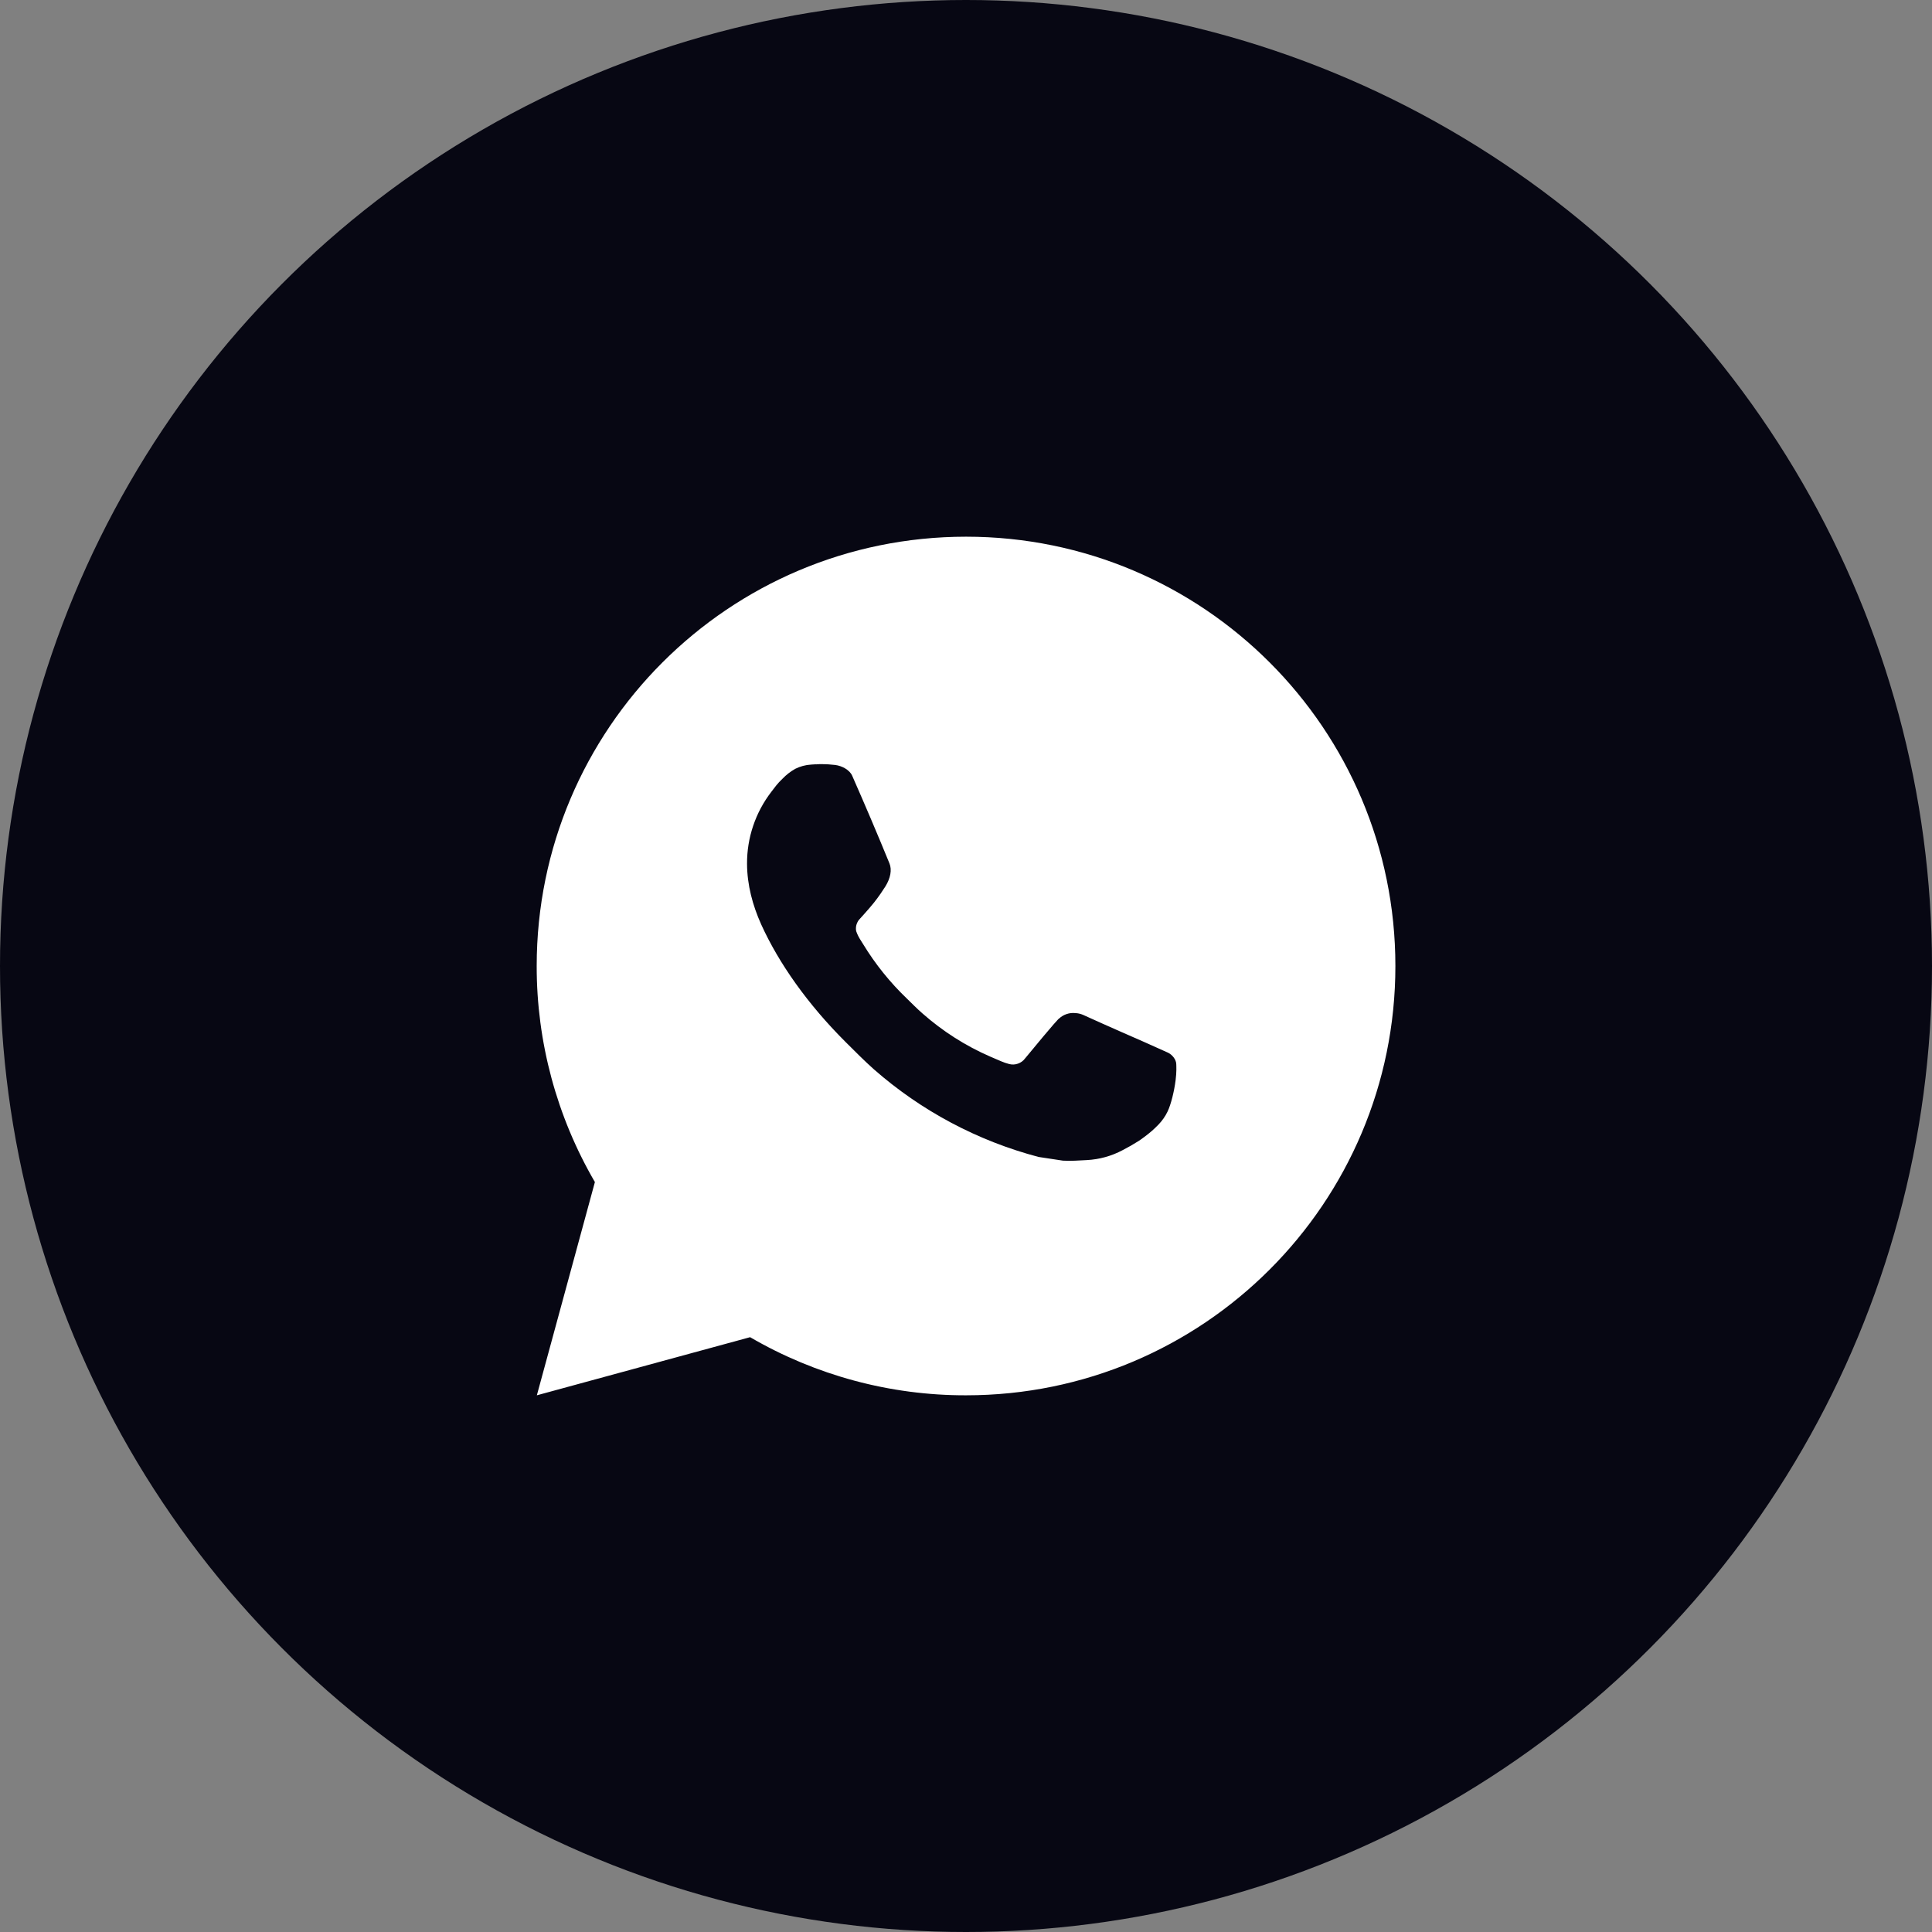 <?xml version="1.0" encoding="UTF-8"?> <svg xmlns="http://www.w3.org/2000/svg" width="24" height="24" viewBox="0 0 24 24" fill="none"><rect x="0" y="0" width="24" height="24" fill="#808080" stroke="none"/><circle cx="12" cy="12" r="12" fill="#070713"></circle><path d="M12.001 6.667C14.946 6.667 17.334 9.054 17.334 12C17.334 14.946 14.946 17.333 12.001 17.333C11.058 17.335 10.132 17.085 9.318 16.611L6.669 17.333L7.39 14.684C6.915 13.869 6.666 12.943 6.667 12C6.667 9.054 9.055 6.667 12.001 6.667ZM10.183 9.493L10.076 9.498C10.007 9.502 9.94 9.52 9.878 9.551C9.82 9.584 9.767 9.625 9.721 9.673C9.657 9.733 9.621 9.785 9.582 9.836C9.385 10.092 9.278 10.407 9.28 10.731C9.281 10.992 9.349 11.246 9.456 11.484C9.674 11.965 10.033 12.475 10.507 12.947C10.621 13.06 10.733 13.174 10.853 13.281C11.442 13.799 12.143 14.172 12.901 14.372L13.204 14.418C13.303 14.424 13.402 14.416 13.501 14.411C13.656 14.403 13.808 14.361 13.945 14.288C14.015 14.252 14.083 14.213 14.149 14.171C14.149 14.171 14.172 14.156 14.216 14.123C14.288 14.069 14.332 14.031 14.392 13.969C14.436 13.923 14.475 13.869 14.504 13.808C14.546 13.721 14.587 13.555 14.604 13.417C14.617 13.312 14.613 13.254 14.612 13.218C14.61 13.161 14.562 13.102 14.51 13.077L14.2 12.938C14.2 12.938 13.736 12.736 13.452 12.606C13.423 12.594 13.391 12.586 13.358 12.585C13.322 12.581 13.285 12.585 13.25 12.597C13.216 12.608 13.184 12.627 13.157 12.652C13.154 12.651 13.118 12.682 12.733 13.149C12.711 13.179 12.68 13.201 12.645 13.213C12.61 13.226 12.572 13.227 12.537 13.218C12.502 13.209 12.468 13.197 12.435 13.183C12.368 13.155 12.346 13.145 12.3 13.125C11.994 12.992 11.711 12.811 11.46 12.59C11.393 12.532 11.331 12.468 11.267 12.406C11.057 12.205 10.874 11.978 10.723 11.73L10.691 11.679C10.669 11.645 10.65 11.608 10.637 11.57C10.617 11.491 10.669 11.428 10.669 11.428C10.669 11.428 10.799 11.286 10.859 11.21C10.918 11.135 10.967 11.062 10.999 11.011C11.062 10.909 11.082 10.805 11.049 10.725C10.9 10.36 10.745 9.997 10.586 9.636C10.555 9.565 10.461 9.514 10.377 9.503C10.348 9.5 10.319 9.497 10.29 9.495C10.219 9.491 10.147 9.492 10.075 9.497L10.183 9.493Z" fill="white"></path></svg> 